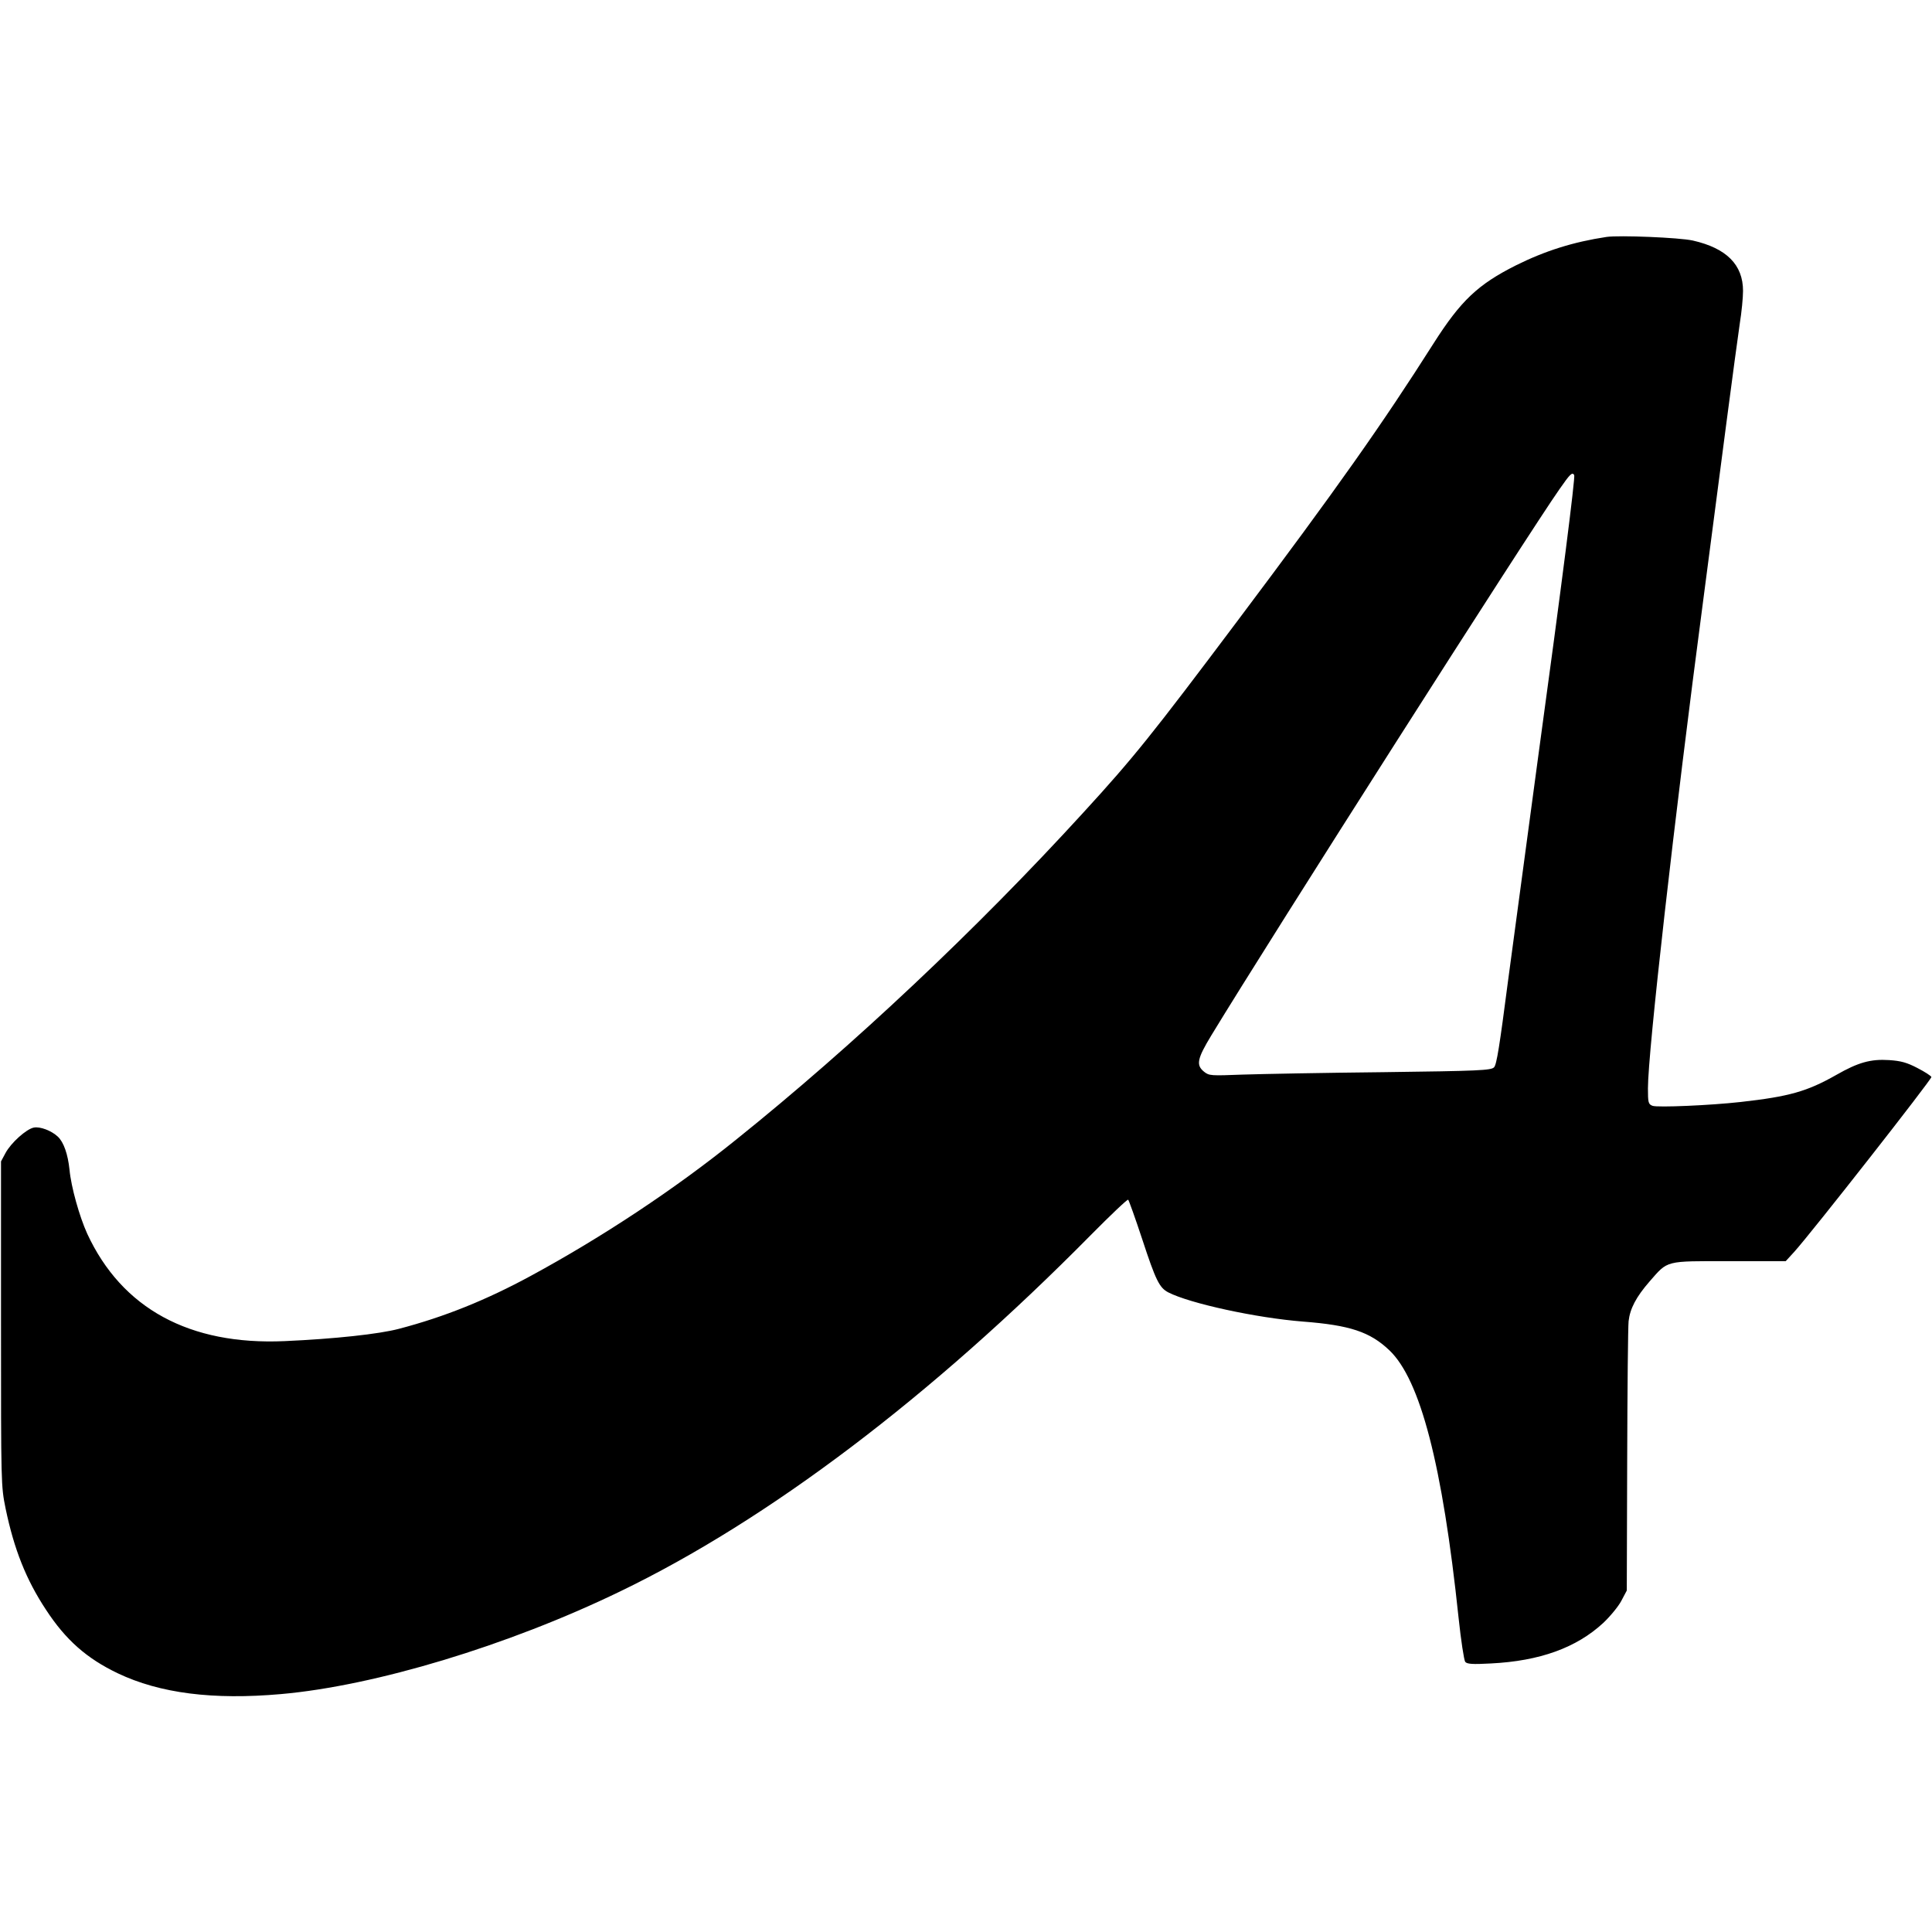 <?xml version="1.0" standalone="no"?>
<!DOCTYPE svg PUBLIC "-//W3C//DTD SVG 20010904//EN"
 "http://www.w3.org/TR/2001/REC-SVG-20010904/DTD/svg10.dtd">
<svg version="1.0" xmlns="http://www.w3.org/2000/svg"
 width="959pt" height="959pt" viewBox="0 0 959 959"
 preserveAspectRatio="xMidYMid meet">
<g transform="translate(0,959) scale(0.1,-0.1)"
fill="#000000" stroke="none">
<path d="M7975 8414 c-166 -25 -305 -69 -450 -141 -189 -95 -274 -175 -410
-389 -254 -400 -479 -719 -971 -1374 -428 -570 -517 -681 -768 -955 -527 -577
-1144 -1158 -1721 -1621 -306 -247 -666 -485 -1020 -677 -219 -119 -429 -204
-655 -263 -98 -26 -319 -50 -567 -61 -473 -21 -808 162 -980 533 -39 86 -80
232 -88 318 -8 77 -29 137 -58 164 -32 30 -88 51 -119 45 -37 -7 -114 -76
-141 -127 l-22 -41 0 -805 c0 -804 0 -805 23 -919 42 -201 101 -351 200 -501
98 -150 202 -242 357 -316 208 -99 472 -133 810 -103 466 41 1126 240 1682
509 738 356 1546 968 2337 1769 98 99 182 179 186 176 3 -2 35 -91 70 -197 67
-204 85 -240 129 -263 107 -55 438 -127 669 -145 233 -18 332 -51 428 -142
154 -146 264 -568 344 -1328 12 -113 27 -211 33 -219 9 -11 36 -13 127 -8 243
12 425 78 558 201 35 33 76 83 90 110 l27 51 2 645 c1 355 4 666 7 692 7 62
37 120 104 197 93 106 74 101 397 101 l279 0 43 47 c89 99 683 857 680 867 -2
6 -33 26 -70 45 -52 27 -81 35 -140 39 -92 6 -154 -12 -261 -73 -146 -83 -235
-108 -476 -135 -152 -17 -413 -28 -437 -19 -21 8 -23 15 -23 87 0 179 130
1330 275 2427 35 270 87 666 115 880 28 215 58 435 66 490 9 55 16 128 16 161
0 130 -82 212 -249 250 -67 15 -365 27 -428 18z m-161 -1182 c6 -10 -60 -531
-180 -1407 -52 -385 -119 -884 -149 -1108 -41 -316 -56 -413 -69 -425 -15 -15
-73 -18 -549 -24 -293 -3 -607 -9 -698 -12 -158 -6 -167 -6 -192 14 -41 33
-35 64 36 181 297 489 1572 2489 1728 2711 53 76 63 86 73 70z"/>
</g>
</svg>
